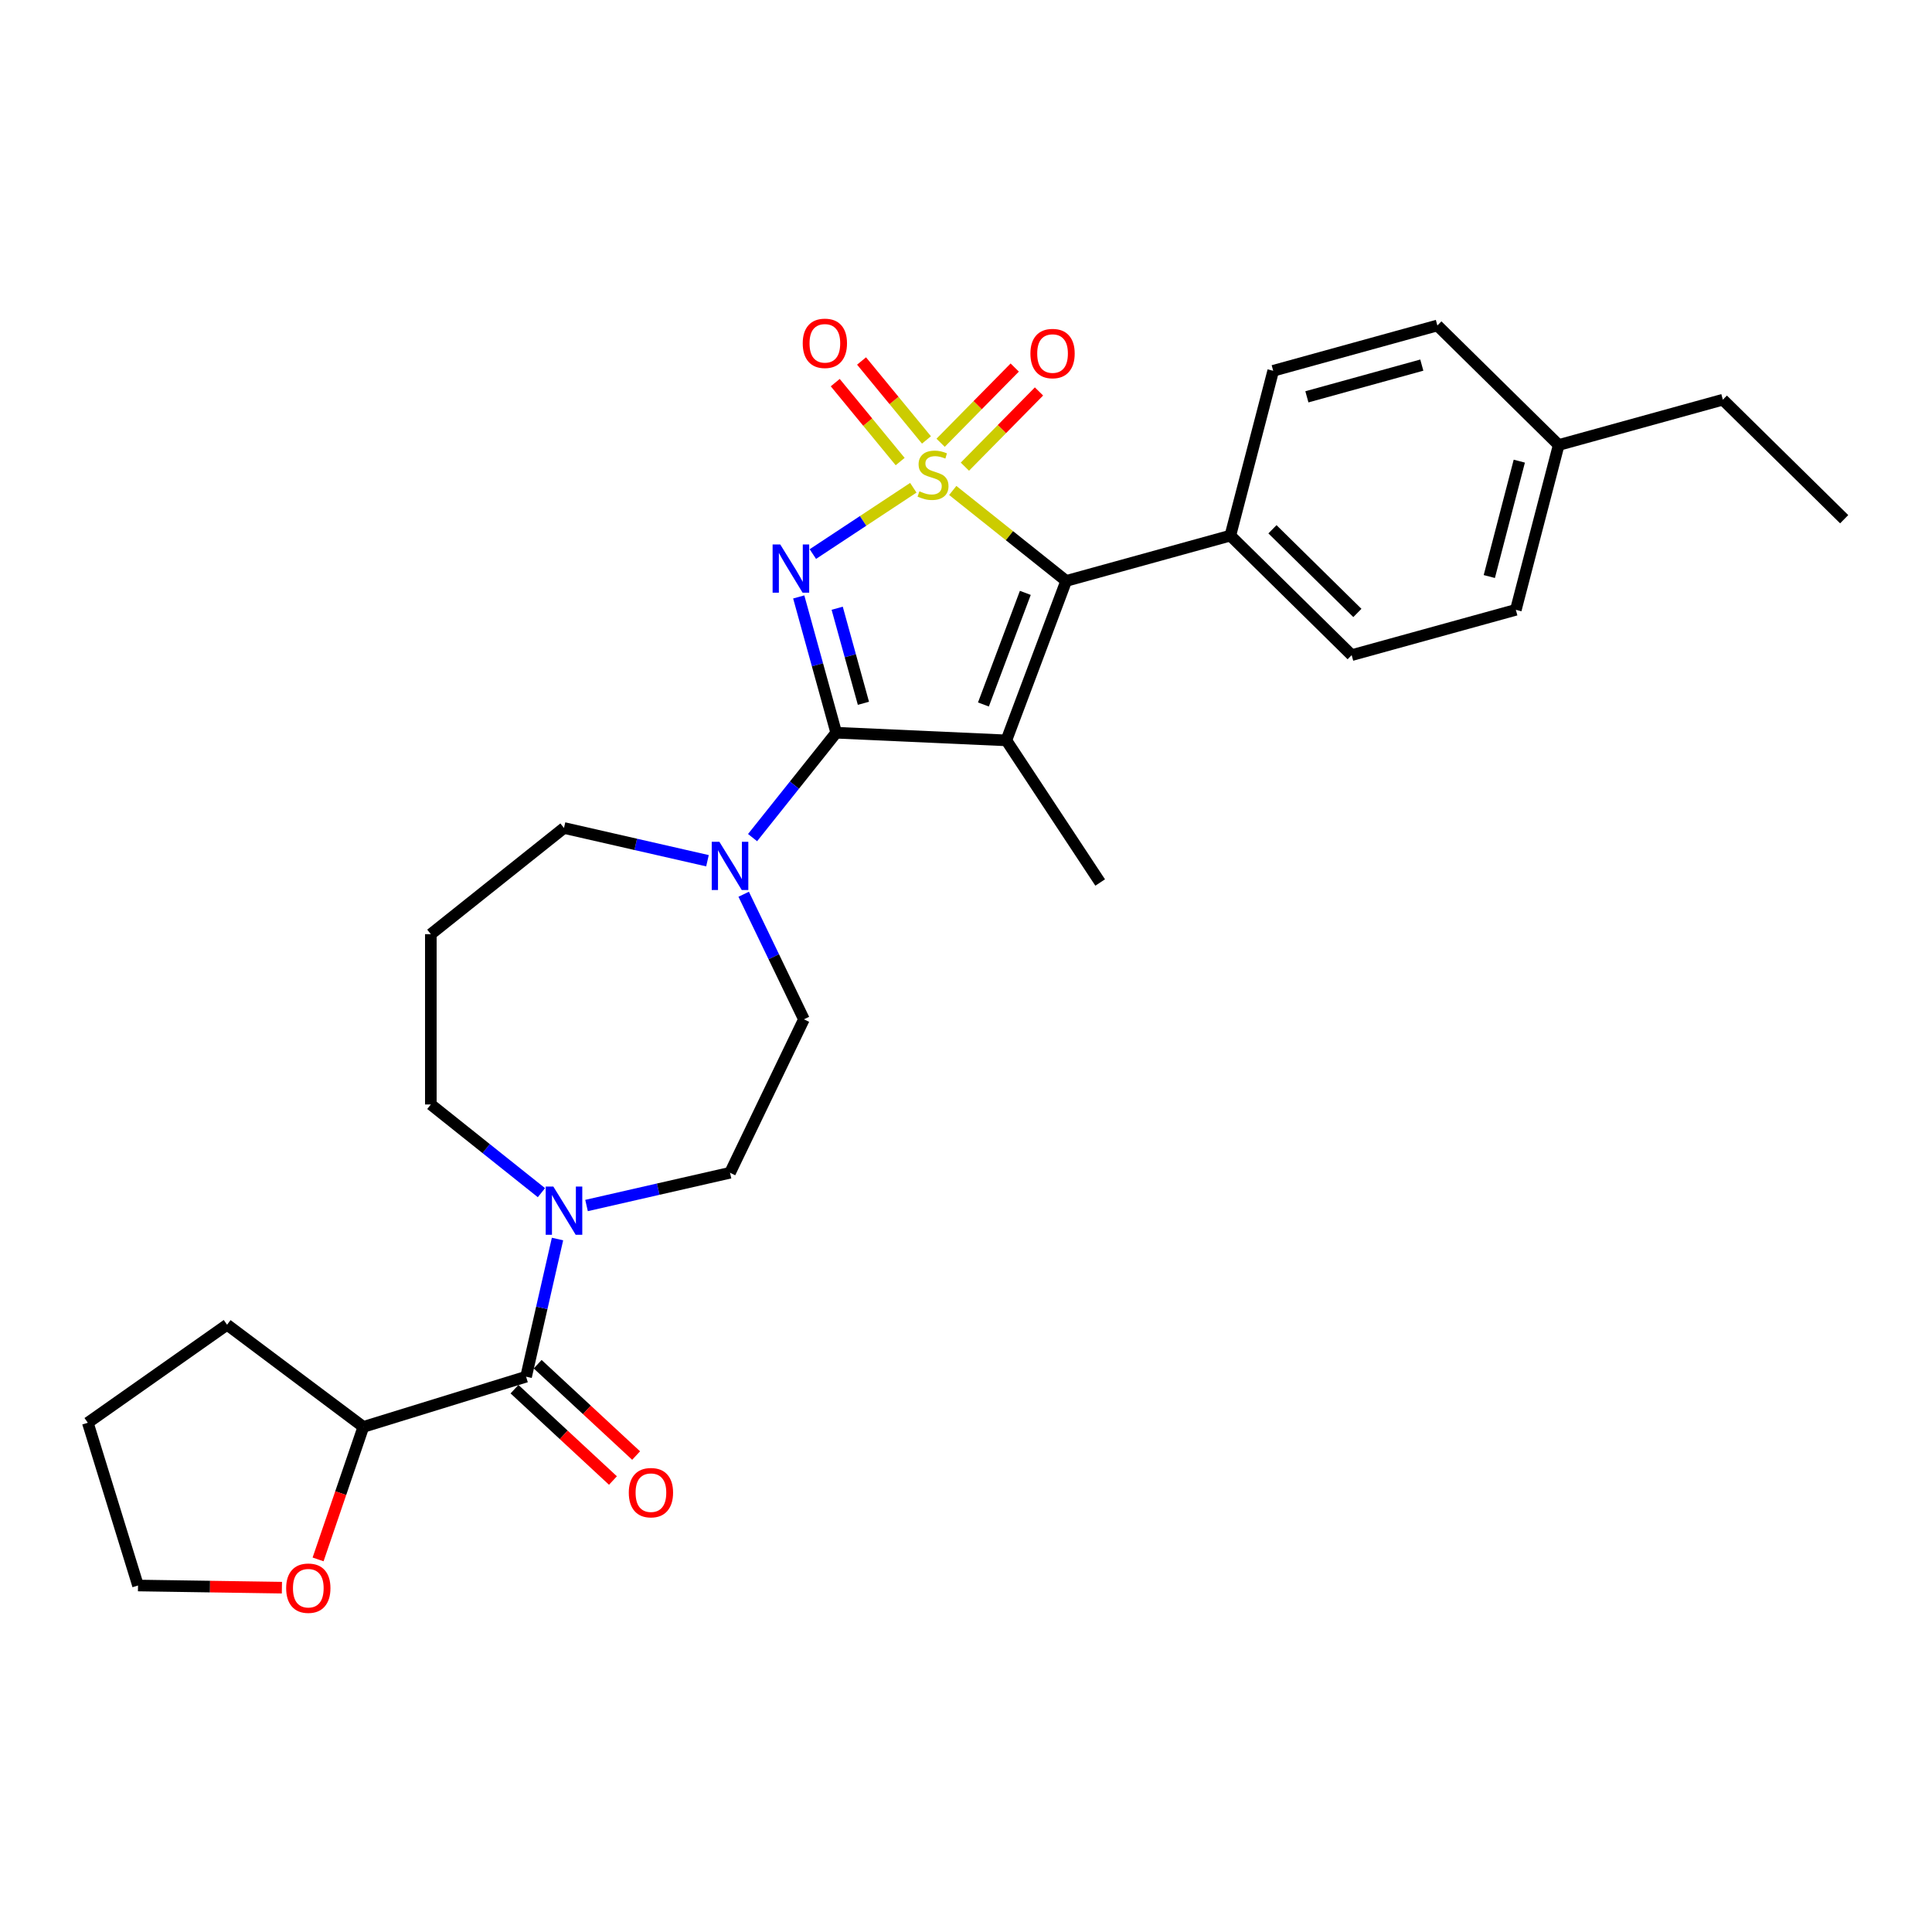 <?xml version='1.0' encoding='iso-8859-1'?>
<svg version='1.1' baseProfile='full'
              xmlns='http://www.w3.org/2000/svg'
                      xmlns:rdkit='http://www.rdkit.org/xml'
                      xmlns:xlink='http://www.w3.org/1999/xlink'
                  xml:space='preserve'
width='1000px' height='1000px' viewBox='0 0 1000 1000'>
<!-- END OF HEADER -->
<rect style='opacity:1.0;fill:#FFFFFF;stroke:none' width='1000' height='1000' x='0' y='0'> </rect>
<path class='bond-0' d='M 472.728,252.462 L 446.731,269.623' style='fill:none;fill-rule:evenodd;stroke:#CCCC00;stroke-width:6px;stroke-linecap:butt;stroke-linejoin:miter;stroke-opacity:1' />
<path class='bond-0' d='M 446.731,269.623 L 420.733,286.784' style='fill:none;fill-rule:evenodd;stroke:#0000FF;stroke-width:6px;stroke-linecap:butt;stroke-linejoin:miter;stroke-opacity:1' />
<path class='bond-3' d='M 493.144,253.864 L 522.499,277.275' style='fill:none;fill-rule:evenodd;stroke:#CCCC00;stroke-width:6px;stroke-linecap:butt;stroke-linejoin:miter;stroke-opacity:1' />
<path class='bond-3' d='M 522.499,277.275 L 551.855,300.685' style='fill:none;fill-rule:evenodd;stroke:#000000;stroke-width:6px;stroke-linecap:butt;stroke-linejoin:miter;stroke-opacity:1' />
<path class='bond-7' d='M 479.537,227.711 L 462.738,207.28' style='fill:none;fill-rule:evenodd;stroke:#CCCC00;stroke-width:6px;stroke-linecap:butt;stroke-linejoin:miter;stroke-opacity:1' />
<path class='bond-7' d='M 462.738,207.28 L 445.939,186.85' style='fill:none;fill-rule:evenodd;stroke:#FF0000;stroke-width:6px;stroke-linecap:butt;stroke-linejoin:miter;stroke-opacity:1' />
<path class='bond-7' d='M 465.919,238.908 L 449.12,218.477' style='fill:none;fill-rule:evenodd;stroke:#CCCC00;stroke-width:6px;stroke-linecap:butt;stroke-linejoin:miter;stroke-opacity:1' />
<path class='bond-7' d='M 449.12,218.477 L 432.321,198.047' style='fill:none;fill-rule:evenodd;stroke:#FF0000;stroke-width:6px;stroke-linecap:butt;stroke-linejoin:miter;stroke-opacity:1' />
<path class='bond-8' d='M 499.423,241.549 L 518.601,222.082' style='fill:none;fill-rule:evenodd;stroke:#CCCC00;stroke-width:6px;stroke-linecap:butt;stroke-linejoin:miter;stroke-opacity:1' />
<path class='bond-8' d='M 518.601,222.082 L 537.78,202.614' style='fill:none;fill-rule:evenodd;stroke:#FF0000;stroke-width:6px;stroke-linecap:butt;stroke-linejoin:miter;stroke-opacity:1' />
<path class='bond-8' d='M 486.864,229.176 L 506.042,209.709' style='fill:none;fill-rule:evenodd;stroke:#CCCC00;stroke-width:6px;stroke-linecap:butt;stroke-linejoin:miter;stroke-opacity:1' />
<path class='bond-8' d='M 506.042,209.709 L 525.22,190.242' style='fill:none;fill-rule:evenodd;stroke:#FF0000;stroke-width:6px;stroke-linecap:butt;stroke-linejoin:miter;stroke-opacity:1' />
<path class='bond-1' d='M 413.421,308.972 L 423.12,344.116' style='fill:none;fill-rule:evenodd;stroke:#0000FF;stroke-width:6px;stroke-linecap:butt;stroke-linejoin:miter;stroke-opacity:1' />
<path class='bond-1' d='M 423.12,344.116 L 432.819,379.259' style='fill:none;fill-rule:evenodd;stroke:#000000;stroke-width:6px;stroke-linecap:butt;stroke-linejoin:miter;stroke-opacity:1' />
<path class='bond-1' d='M 433.326,314.825 L 440.115,339.425' style='fill:none;fill-rule:evenodd;stroke:#0000FF;stroke-width:6px;stroke-linecap:butt;stroke-linejoin:miter;stroke-opacity:1' />
<path class='bond-1' d='M 440.115,339.425 L 446.904,364.026' style='fill:none;fill-rule:evenodd;stroke:#000000;stroke-width:6px;stroke-linecap:butt;stroke-linejoin:miter;stroke-opacity:1' />
<path class='bond-4' d='M 432.819,379.259 L 411.174,406.401' style='fill:none;fill-rule:evenodd;stroke:#000000;stroke-width:6px;stroke-linecap:butt;stroke-linejoin:miter;stroke-opacity:1' />
<path class='bond-4' d='M 411.174,406.401 L 389.53,433.543' style='fill:none;fill-rule:evenodd;stroke:#0000FF;stroke-width:6px;stroke-linecap:butt;stroke-linejoin:miter;stroke-opacity:1' />
<path class='bond-29' d='M 432.819,379.259 L 520.881,383.214' style='fill:none;fill-rule:evenodd;stroke:#000000;stroke-width:6px;stroke-linecap:butt;stroke-linejoin:miter;stroke-opacity:1' />
<path class='bond-2' d='M 520.881,383.214 L 551.855,300.685' style='fill:none;fill-rule:evenodd;stroke:#000000;stroke-width:6px;stroke-linecap:butt;stroke-linejoin:miter;stroke-opacity:1' />
<path class='bond-2' d='M 509.021,364.64 L 530.703,306.87' style='fill:none;fill-rule:evenodd;stroke:#000000;stroke-width:6px;stroke-linecap:butt;stroke-linejoin:miter;stroke-opacity:1' />
<path class='bond-15' d='M 520.881,383.214 L 569.443,456.782' style='fill:none;fill-rule:evenodd;stroke:#000000;stroke-width:6px;stroke-linecap:butt;stroke-linejoin:miter;stroke-opacity:1' />
<path class='bond-9' d='M 551.855,300.685 L 636.828,277.234' style='fill:none;fill-rule:evenodd;stroke:#000000;stroke-width:6px;stroke-linecap:butt;stroke-linejoin:miter;stroke-opacity:1' />
<path class='bond-11' d='M 384.931,462.864 L 400.518,495.231' style='fill:none;fill-rule:evenodd;stroke:#0000FF;stroke-width:6px;stroke-linecap:butt;stroke-linejoin:miter;stroke-opacity:1' />
<path class='bond-11' d='M 400.518,495.231 L 416.105,527.599' style='fill:none;fill-rule:evenodd;stroke:#000000;stroke-width:6px;stroke-linecap:butt;stroke-linejoin:miter;stroke-opacity:1' />
<path class='bond-19' d='M 366.187,445.514 L 329.053,437.039' style='fill:none;fill-rule:evenodd;stroke:#0000FF;stroke-width:6px;stroke-linecap:butt;stroke-linejoin:miter;stroke-opacity:1' />
<path class='bond-19' d='M 329.053,437.039 L 291.918,428.563' style='fill:none;fill-rule:evenodd;stroke:#000000;stroke-width:6px;stroke-linecap:butt;stroke-linejoin:miter;stroke-opacity:1' />
<path class='bond-5' d='M 272.303,712.575 L 280.435,676.948' style='fill:none;fill-rule:evenodd;stroke:#000000;stroke-width:6px;stroke-linecap:butt;stroke-linejoin:miter;stroke-opacity:1' />
<path class='bond-5' d='M 280.435,676.948 L 288.566,641.321' style='fill:none;fill-rule:evenodd;stroke:#0000FF;stroke-width:6px;stroke-linecap:butt;stroke-linejoin:miter;stroke-opacity:1' />
<path class='bond-10' d='M 272.303,712.575 L 188.069,738.558' style='fill:none;fill-rule:evenodd;stroke:#000000;stroke-width:6px;stroke-linecap:butt;stroke-linejoin:miter;stroke-opacity:1' />
<path class='bond-13' d='M 266.307,719.037 L 291.785,742.677' style='fill:none;fill-rule:evenodd;stroke:#000000;stroke-width:6px;stroke-linecap:butt;stroke-linejoin:miter;stroke-opacity:1' />
<path class='bond-13' d='M 291.785,742.677 L 317.263,766.317' style='fill:none;fill-rule:evenodd;stroke:#FF0000;stroke-width:6px;stroke-linecap:butt;stroke-linejoin:miter;stroke-opacity:1' />
<path class='bond-13' d='M 278.299,706.113 L 303.776,729.753' style='fill:none;fill-rule:evenodd;stroke:#000000;stroke-width:6px;stroke-linecap:butt;stroke-linejoin:miter;stroke-opacity:1' />
<path class='bond-13' d='M 303.776,729.753 L 329.254,753.393' style='fill:none;fill-rule:evenodd;stroke:#FF0000;stroke-width:6px;stroke-linecap:butt;stroke-linejoin:miter;stroke-opacity:1' />
<path class='bond-6' d='M 303.589,623.971 L 340.724,615.495' style='fill:none;fill-rule:evenodd;stroke:#0000FF;stroke-width:6px;stroke-linecap:butt;stroke-linejoin:miter;stroke-opacity:1' />
<path class='bond-6' d='M 340.724,615.495 L 377.858,607.02' style='fill:none;fill-rule:evenodd;stroke:#000000;stroke-width:6px;stroke-linecap:butt;stroke-linejoin:miter;stroke-opacity:1' />
<path class='bond-31' d='M 280.247,617.327 L 251.623,594.501' style='fill:none;fill-rule:evenodd;stroke:#0000FF;stroke-width:6px;stroke-linecap:butt;stroke-linejoin:miter;stroke-opacity:1' />
<path class='bond-31' d='M 251.623,594.501 L 222.999,571.674' style='fill:none;fill-rule:evenodd;stroke:#000000;stroke-width:6px;stroke-linecap:butt;stroke-linejoin:miter;stroke-opacity:1' />
<path class='bond-16' d='M 636.828,277.234 L 699.624,339.097' style='fill:none;fill-rule:evenodd;stroke:#000000;stroke-width:6px;stroke-linecap:butt;stroke-linejoin:miter;stroke-opacity:1' />
<path class='bond-16' d='M 658.62,273.954 L 702.578,317.259' style='fill:none;fill-rule:evenodd;stroke:#000000;stroke-width:6px;stroke-linecap:butt;stroke-linejoin:miter;stroke-opacity:1' />
<path class='bond-17' d='M 636.828,277.234 L 659.006,191.919' style='fill:none;fill-rule:evenodd;stroke:#000000;stroke-width:6px;stroke-linecap:butt;stroke-linejoin:miter;stroke-opacity:1' />
<path class='bond-14' d='M 188.069,738.558 L 176.355,772.854' style='fill:none;fill-rule:evenodd;stroke:#000000;stroke-width:6px;stroke-linecap:butt;stroke-linejoin:miter;stroke-opacity:1' />
<path class='bond-14' d='M 176.355,772.854 L 164.642,807.15' style='fill:none;fill-rule:evenodd;stroke:#FF0000;stroke-width:6px;stroke-linecap:butt;stroke-linejoin:miter;stroke-opacity:1' />
<path class='bond-25' d='M 188.069,738.558 L 117.537,685.683' style='fill:none;fill-rule:evenodd;stroke:#000000;stroke-width:6px;stroke-linecap:butt;stroke-linejoin:miter;stroke-opacity:1' />
<path class='bond-12' d='M 416.105,527.599 L 377.858,607.02' style='fill:none;fill-rule:evenodd;stroke:#000000;stroke-width:6px;stroke-linecap:butt;stroke-linejoin:miter;stroke-opacity:1' />
<path class='bond-24' d='M 145.914,821.773 L 108.676,821.215' style='fill:none;fill-rule:evenodd;stroke:#FF0000;stroke-width:6px;stroke-linecap:butt;stroke-linejoin:miter;stroke-opacity:1' />
<path class='bond-24' d='M 108.676,821.215 L 71.437,820.658' style='fill:none;fill-rule:evenodd;stroke:#000000;stroke-width:6px;stroke-linecap:butt;stroke-linejoin:miter;stroke-opacity:1' />
<path class='bond-22' d='M 699.624,339.097 L 784.598,315.646' style='fill:none;fill-rule:evenodd;stroke:#000000;stroke-width:6px;stroke-linecap:butt;stroke-linejoin:miter;stroke-opacity:1' />
<path class='bond-21' d='M 659.006,191.919 L 743.979,168.467' style='fill:none;fill-rule:evenodd;stroke:#000000;stroke-width:6px;stroke-linecap:butt;stroke-linejoin:miter;stroke-opacity:1' />
<path class='bond-21' d='M 676.442,205.396 L 735.924,188.98' style='fill:none;fill-rule:evenodd;stroke:#000000;stroke-width:6px;stroke-linecap:butt;stroke-linejoin:miter;stroke-opacity:1' />
<path class='bond-18' d='M 222.999,483.524 L 291.918,428.563' style='fill:none;fill-rule:evenodd;stroke:#000000;stroke-width:6px;stroke-linecap:butt;stroke-linejoin:miter;stroke-opacity:1' />
<path class='bond-20' d='M 222.999,483.524 L 222.999,571.674' style='fill:none;fill-rule:evenodd;stroke:#000000;stroke-width:6px;stroke-linecap:butt;stroke-linejoin:miter;stroke-opacity:1' />
<path class='bond-23' d='M 743.979,168.467 L 806.776,230.331' style='fill:none;fill-rule:evenodd;stroke:#000000;stroke-width:6px;stroke-linecap:butt;stroke-linejoin:miter;stroke-opacity:1' />
<path class='bond-30' d='M 784.598,315.646 L 806.776,230.331' style='fill:none;fill-rule:evenodd;stroke:#000000;stroke-width:6px;stroke-linecap:butt;stroke-linejoin:miter;stroke-opacity:1' />
<path class='bond-30' d='M 770.862,298.413 L 786.386,238.693' style='fill:none;fill-rule:evenodd;stroke:#000000;stroke-width:6px;stroke-linecap:butt;stroke-linejoin:miter;stroke-opacity:1' />
<path class='bond-26' d='M 806.776,230.331 L 891.749,206.88' style='fill:none;fill-rule:evenodd;stroke:#000000;stroke-width:6px;stroke-linecap:butt;stroke-linejoin:miter;stroke-opacity:1' />
<path class='bond-32' d='M 71.437,820.658 L 45.455,736.424' style='fill:none;fill-rule:evenodd;stroke:#000000;stroke-width:6px;stroke-linecap:butt;stroke-linejoin:miter;stroke-opacity:1' />
<path class='bond-27' d='M 117.537,685.683 L 45.455,736.424' style='fill:none;fill-rule:evenodd;stroke:#000000;stroke-width:6px;stroke-linecap:butt;stroke-linejoin:miter;stroke-opacity:1' />
<path class='bond-28' d='M 891.749,206.88 L 954.545,268.744' style='fill:none;fill-rule:evenodd;stroke:#000000;stroke-width:6px;stroke-linecap:butt;stroke-linejoin:miter;stroke-opacity:1' />
<path  class='atom-0' d='M 475.884 254.292
Q 476.166 254.398, 477.33 254.892
Q 478.493 255.385, 479.763 255.703
Q 481.067 255.985, 482.337 255.985
Q 484.699 255.985, 486.074 254.856
Q 487.449 253.693, 487.449 251.683
Q 487.449 250.308, 486.744 249.462
Q 486.074 248.615, 485.016 248.157
Q 483.958 247.699, 482.195 247.17
Q 479.974 246.5, 478.634 245.865
Q 477.33 245.23, 476.378 243.89
Q 475.461 242.551, 475.461 240.294
Q 475.461 237.156, 477.576 235.217
Q 479.727 233.277, 483.958 233.277
Q 486.85 233.277, 490.129 234.652
L 489.318 237.367
Q 486.321 236.133, 484.064 236.133
Q 481.631 236.133, 480.291 237.156
Q 478.952 238.143, 478.987 239.871
Q 478.987 241.211, 479.657 242.022
Q 480.362 242.833, 481.349 243.291
Q 482.372 243.749, 484.064 244.278
Q 486.321 244.984, 487.661 245.689
Q 489.001 246.394, 489.953 247.84
Q 490.94 249.25, 490.94 251.683
Q 490.94 255.138, 488.613 257.007
Q 486.321 258.841, 482.478 258.841
Q 480.256 258.841, 478.564 258.347
Q 476.906 257.889, 474.932 257.078
L 475.884 254.292
' fill='#CCCC00'/>
<path  class='atom-1' d='M 403.85 281.804
L 412.03 295.026
Q 412.841 296.331, 414.146 298.693
Q 415.45 301.056, 415.521 301.197
L 415.521 281.804
L 418.835 281.804
L 418.835 306.768
L 415.415 306.768
L 406.635 292.311
Q 405.613 290.619, 404.52 288.679
Q 403.462 286.74, 403.145 286.141
L 403.145 306.768
L 399.901 306.768
L 399.901 281.804
L 403.85 281.804
' fill='#0000FF'/>
<path  class='atom-5' d='M 372.34 435.696
L 380.521 448.919
Q 381.332 450.223, 382.636 452.586
Q 383.941 454.948, 384.011 455.089
L 384.011 435.696
L 387.326 435.696
L 387.326 460.66
L 383.906 460.66
L 375.126 446.204
Q 374.103 444.511, 373.01 442.572
Q 371.952 440.632, 371.635 440.033
L 371.635 460.66
L 368.391 460.66
L 368.391 435.696
L 372.34 435.696
' fill='#0000FF'/>
<path  class='atom-7' d='M 286.4 614.153
L 294.58 627.375
Q 295.391 628.68, 296.696 631.042
Q 298.001 633.405, 298.071 633.546
L 298.071 614.153
L 301.386 614.153
L 301.386 639.117
L 297.965 639.117
L 289.186 624.66
Q 288.163 622.968, 287.07 621.028
Q 286.012 619.089, 285.695 618.49
L 285.695 639.117
L 282.451 639.117
L 282.451 614.153
L 286.4 614.153
' fill='#0000FF'/>
<path  class='atom-8' d='M 415.491 177.706
Q 415.491 171.712, 418.453 168.362
Q 421.414 165.012, 426.95 165.012
Q 432.486 165.012, 435.448 168.362
Q 438.41 171.712, 438.41 177.706
Q 438.41 183.77, 435.413 187.226
Q 432.416 190.646, 426.95 190.646
Q 421.45 190.646, 418.453 187.226
Q 415.491 183.806, 415.491 177.706
M 426.95 187.825
Q 430.758 187.825, 432.803 185.287
Q 434.884 182.713, 434.884 177.706
Q 434.884 172.805, 432.803 170.336
Q 430.758 167.833, 426.95 167.833
Q 423.142 167.833, 421.062 170.301
Q 419.017 172.769, 419.017 177.706
Q 419.017 182.748, 421.062 185.287
Q 423.142 187.825, 426.95 187.825
' fill='#FF0000'/>
<path  class='atom-9' d='M 533.34 182.998
Q 533.34 177.004, 536.302 173.654
Q 539.264 170.305, 544.8 170.305
Q 550.336 170.305, 553.297 173.654
Q 556.259 177.004, 556.259 182.998
Q 556.259 189.063, 553.262 192.519
Q 550.265 195.939, 544.8 195.939
Q 539.299 195.939, 536.302 192.519
Q 533.34 189.098, 533.34 182.998
M 544.8 193.118
Q 548.608 193.118, 550.653 190.579
Q 552.733 188.005, 552.733 182.998
Q 552.733 178.097, 550.653 175.629
Q 548.608 173.126, 544.8 173.126
Q 540.992 173.126, 538.911 175.594
Q 536.866 178.062, 536.866 182.998
Q 536.866 188.041, 538.911 190.579
Q 540.992 193.118, 544.8 193.118
' fill='#FF0000'/>
<path  class='atom-14' d='M 325.462 772.603
Q 325.462 766.609, 328.424 763.259
Q 331.386 759.909, 336.922 759.909
Q 342.458 759.909, 345.419 763.259
Q 348.381 766.609, 348.381 772.603
Q 348.381 778.668, 345.384 782.123
Q 342.387 785.544, 336.922 785.544
Q 331.421 785.544, 328.424 782.123
Q 325.462 778.703, 325.462 772.603
M 336.922 782.723
Q 340.73 782.723, 342.775 780.184
Q 344.855 777.61, 344.855 772.603
Q 344.855 767.702, 342.775 765.234
Q 340.73 762.73, 336.922 762.73
Q 333.114 762.73, 331.033 765.198
Q 328.988 767.667, 328.988 772.603
Q 328.988 777.645, 331.033 780.184
Q 333.114 782.723, 336.922 782.723
' fill='#FF0000'/>
<path  class='atom-15' d='M 148.118 822.047
Q 148.118 816.053, 151.08 812.704
Q 154.042 809.354, 159.578 809.354
Q 165.114 809.354, 168.075 812.704
Q 171.037 816.053, 171.037 822.047
Q 171.037 828.112, 168.04 831.568
Q 165.043 834.988, 159.578 834.988
Q 154.077 834.988, 151.08 831.568
Q 148.118 828.147, 148.118 822.047
M 159.578 832.167
Q 163.386 832.167, 165.431 829.628
Q 167.511 827.054, 167.511 822.047
Q 167.511 817.146, 165.431 814.678
Q 163.386 812.175, 159.578 812.175
Q 155.77 812.175, 153.689 814.643
Q 151.644 817.111, 151.644 822.047
Q 151.644 827.09, 153.689 829.628
Q 155.77 832.167, 159.578 832.167
' fill='#FF0000'/>
</svg>
